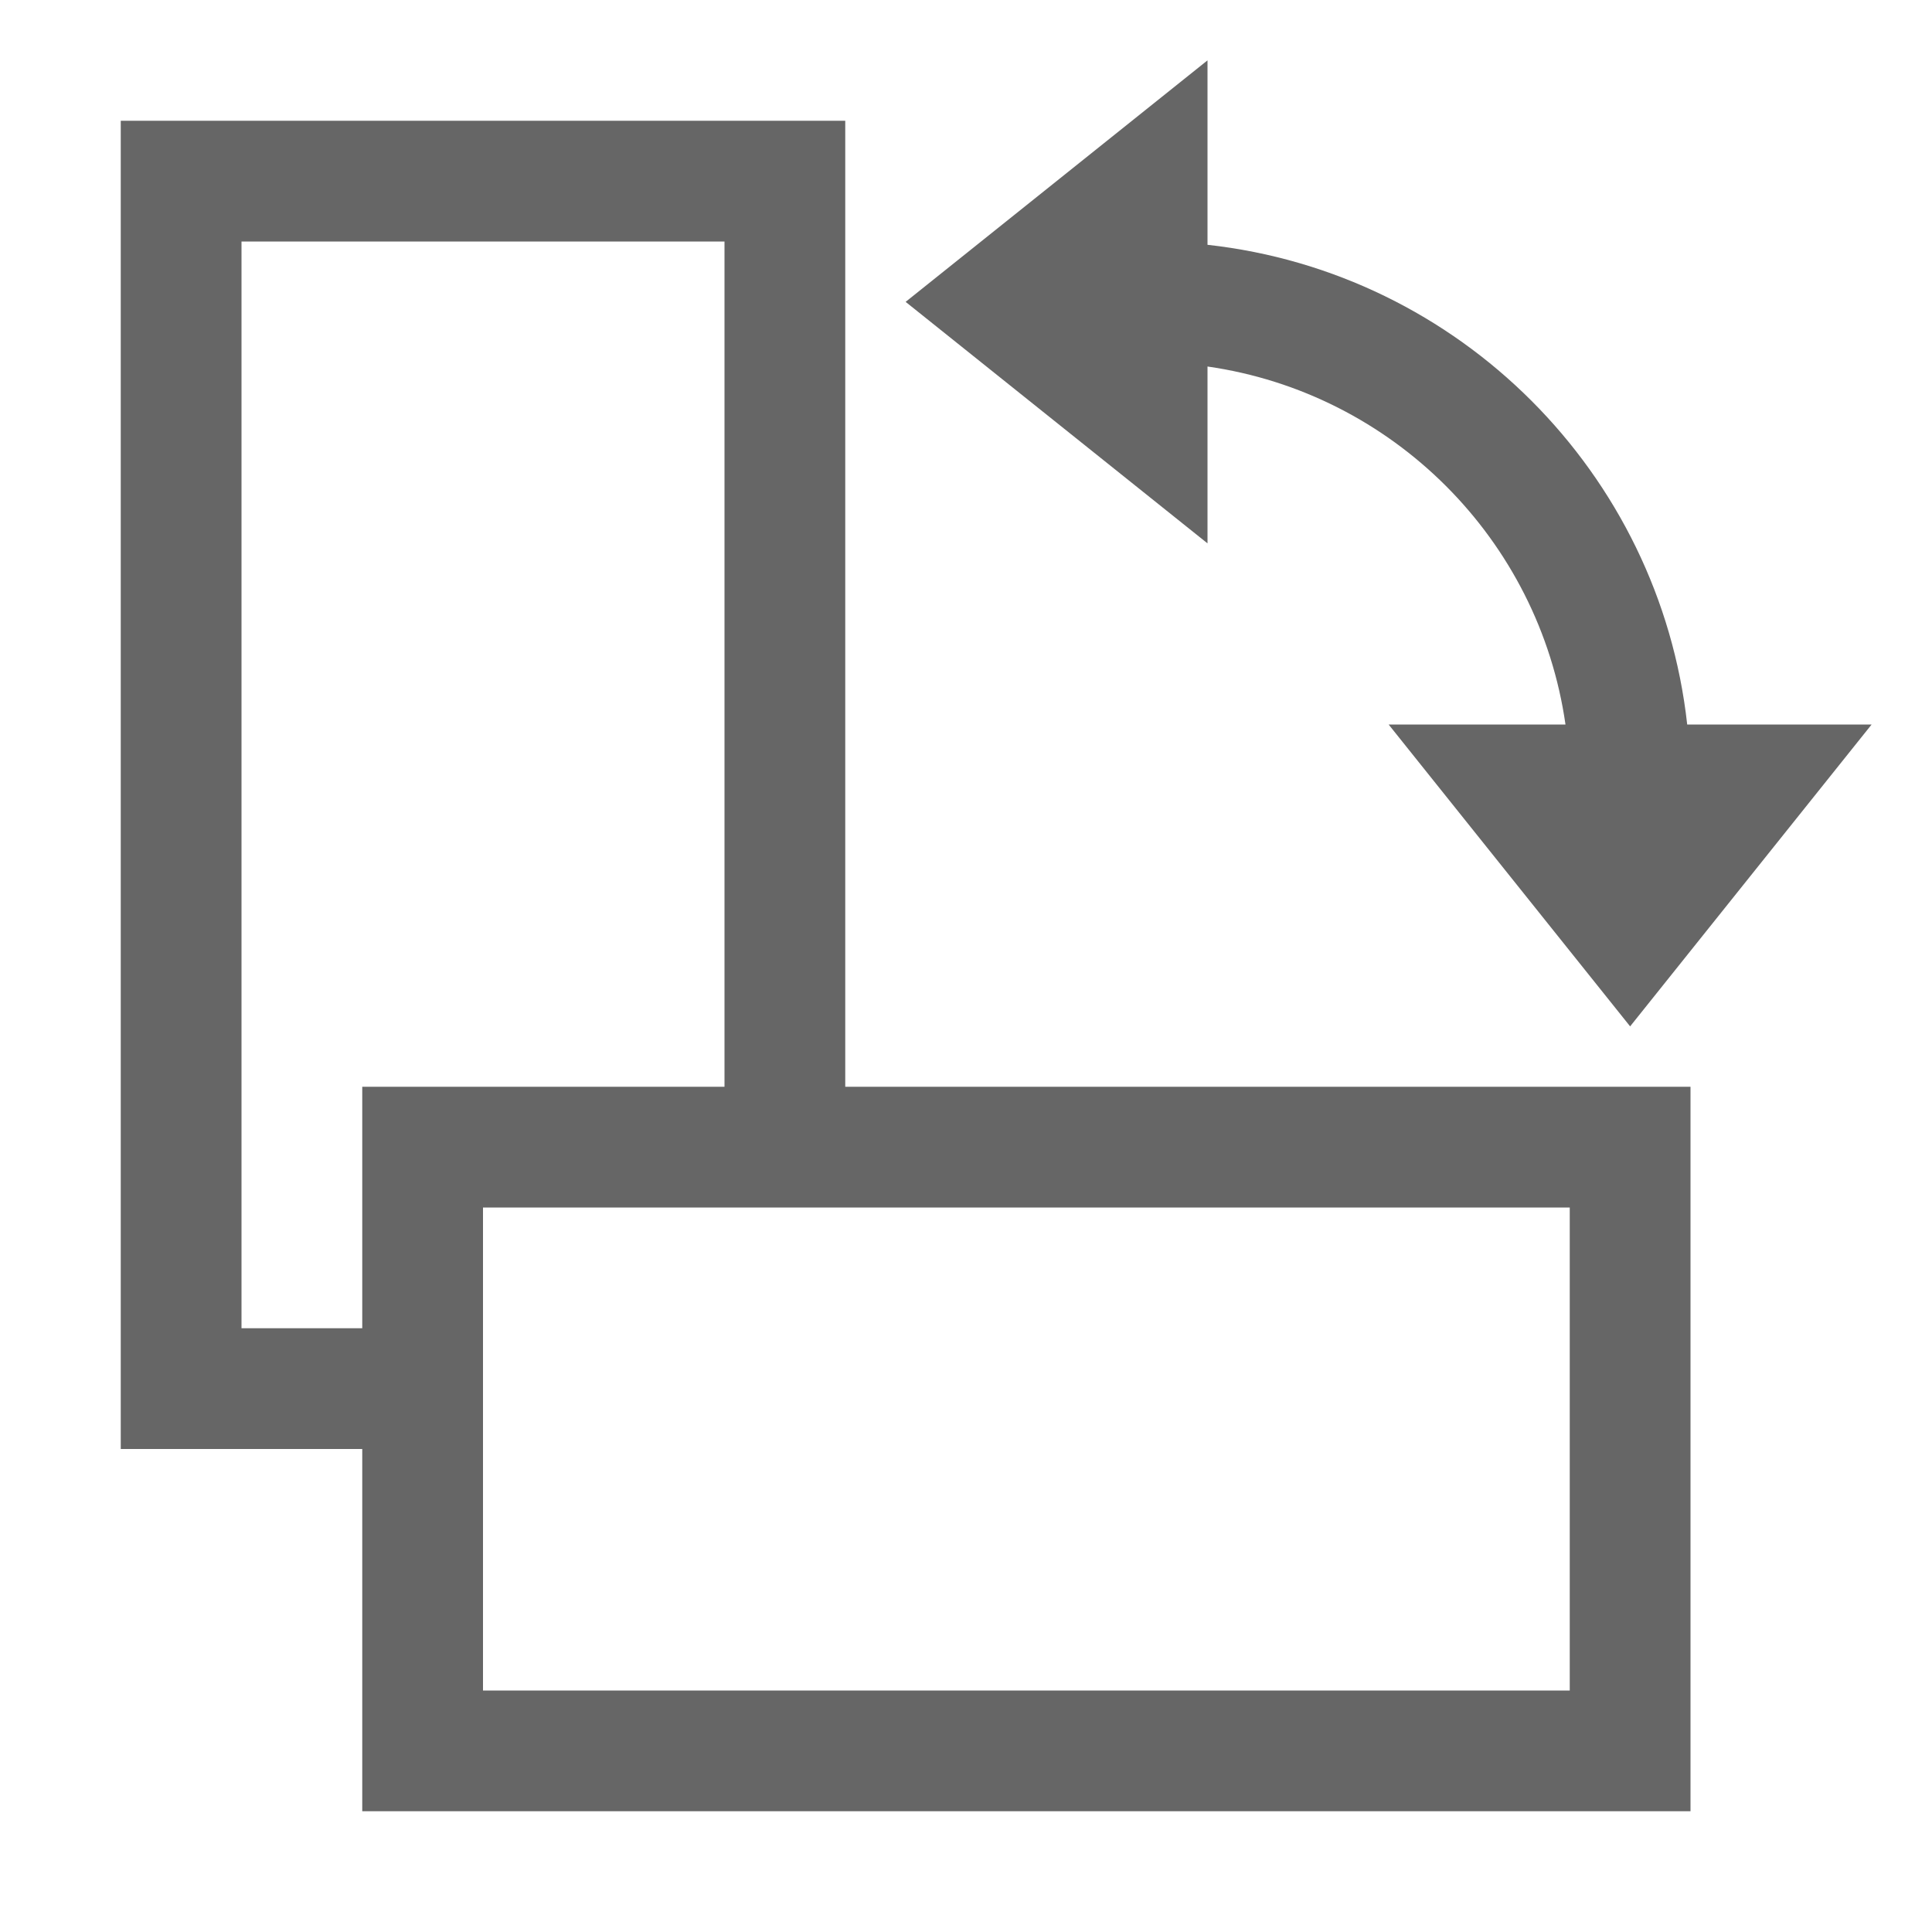 <?xml version="1.0" encoding="UTF-8"?>
<svg width="48px" height="48px" viewBox="0 0 48 48" version="1.1" xmlns="http://www.w3.org/2000/svg" xmlns:xlink="http://www.w3.org/1999/xlink">
    <!-- Generator: Sketch 52.6 (67491) - http://www.bohemiancoding.com/sketch -->
    <title>crop-orientation</title>
    <desc>Created with Sketch.</desc>
    <g id="crop-orientation" stroke="none" stroke-width="1" fill="none" fill-rule="evenodd">
        <g id="crop_change_orientation">
            <rect id="container" fill="#FFFFFF" opacity="0" x="0" y="0" width="48" height="48"></rect>
            <path d="M21,27 L42,27 L42,45 L9,45 L9,36 L3,36 L3,3 L21,3 L21,27 Z M18,27 L18,6 L6,6 L6,33 L9,33 L9,27 L18,27 Z M12,30 L12,42 L39,42 L39,30 L12,30 Z M30,6.082 C36.257,6.774 41.226,11.743 41.918,18 L46.5,18 L40.5,25.5 L34.5,18 L38.894,18 C38.236,13.401 34.599,9.764 30,9.106 L30,13.5 L22.5,7.5 L30,1.5 L30,6.082 Z" id="obj" fill-opacity="0.6" fill="#000000" fill-rule="nonzero"></path>
        </g>
    </g>
</svg>